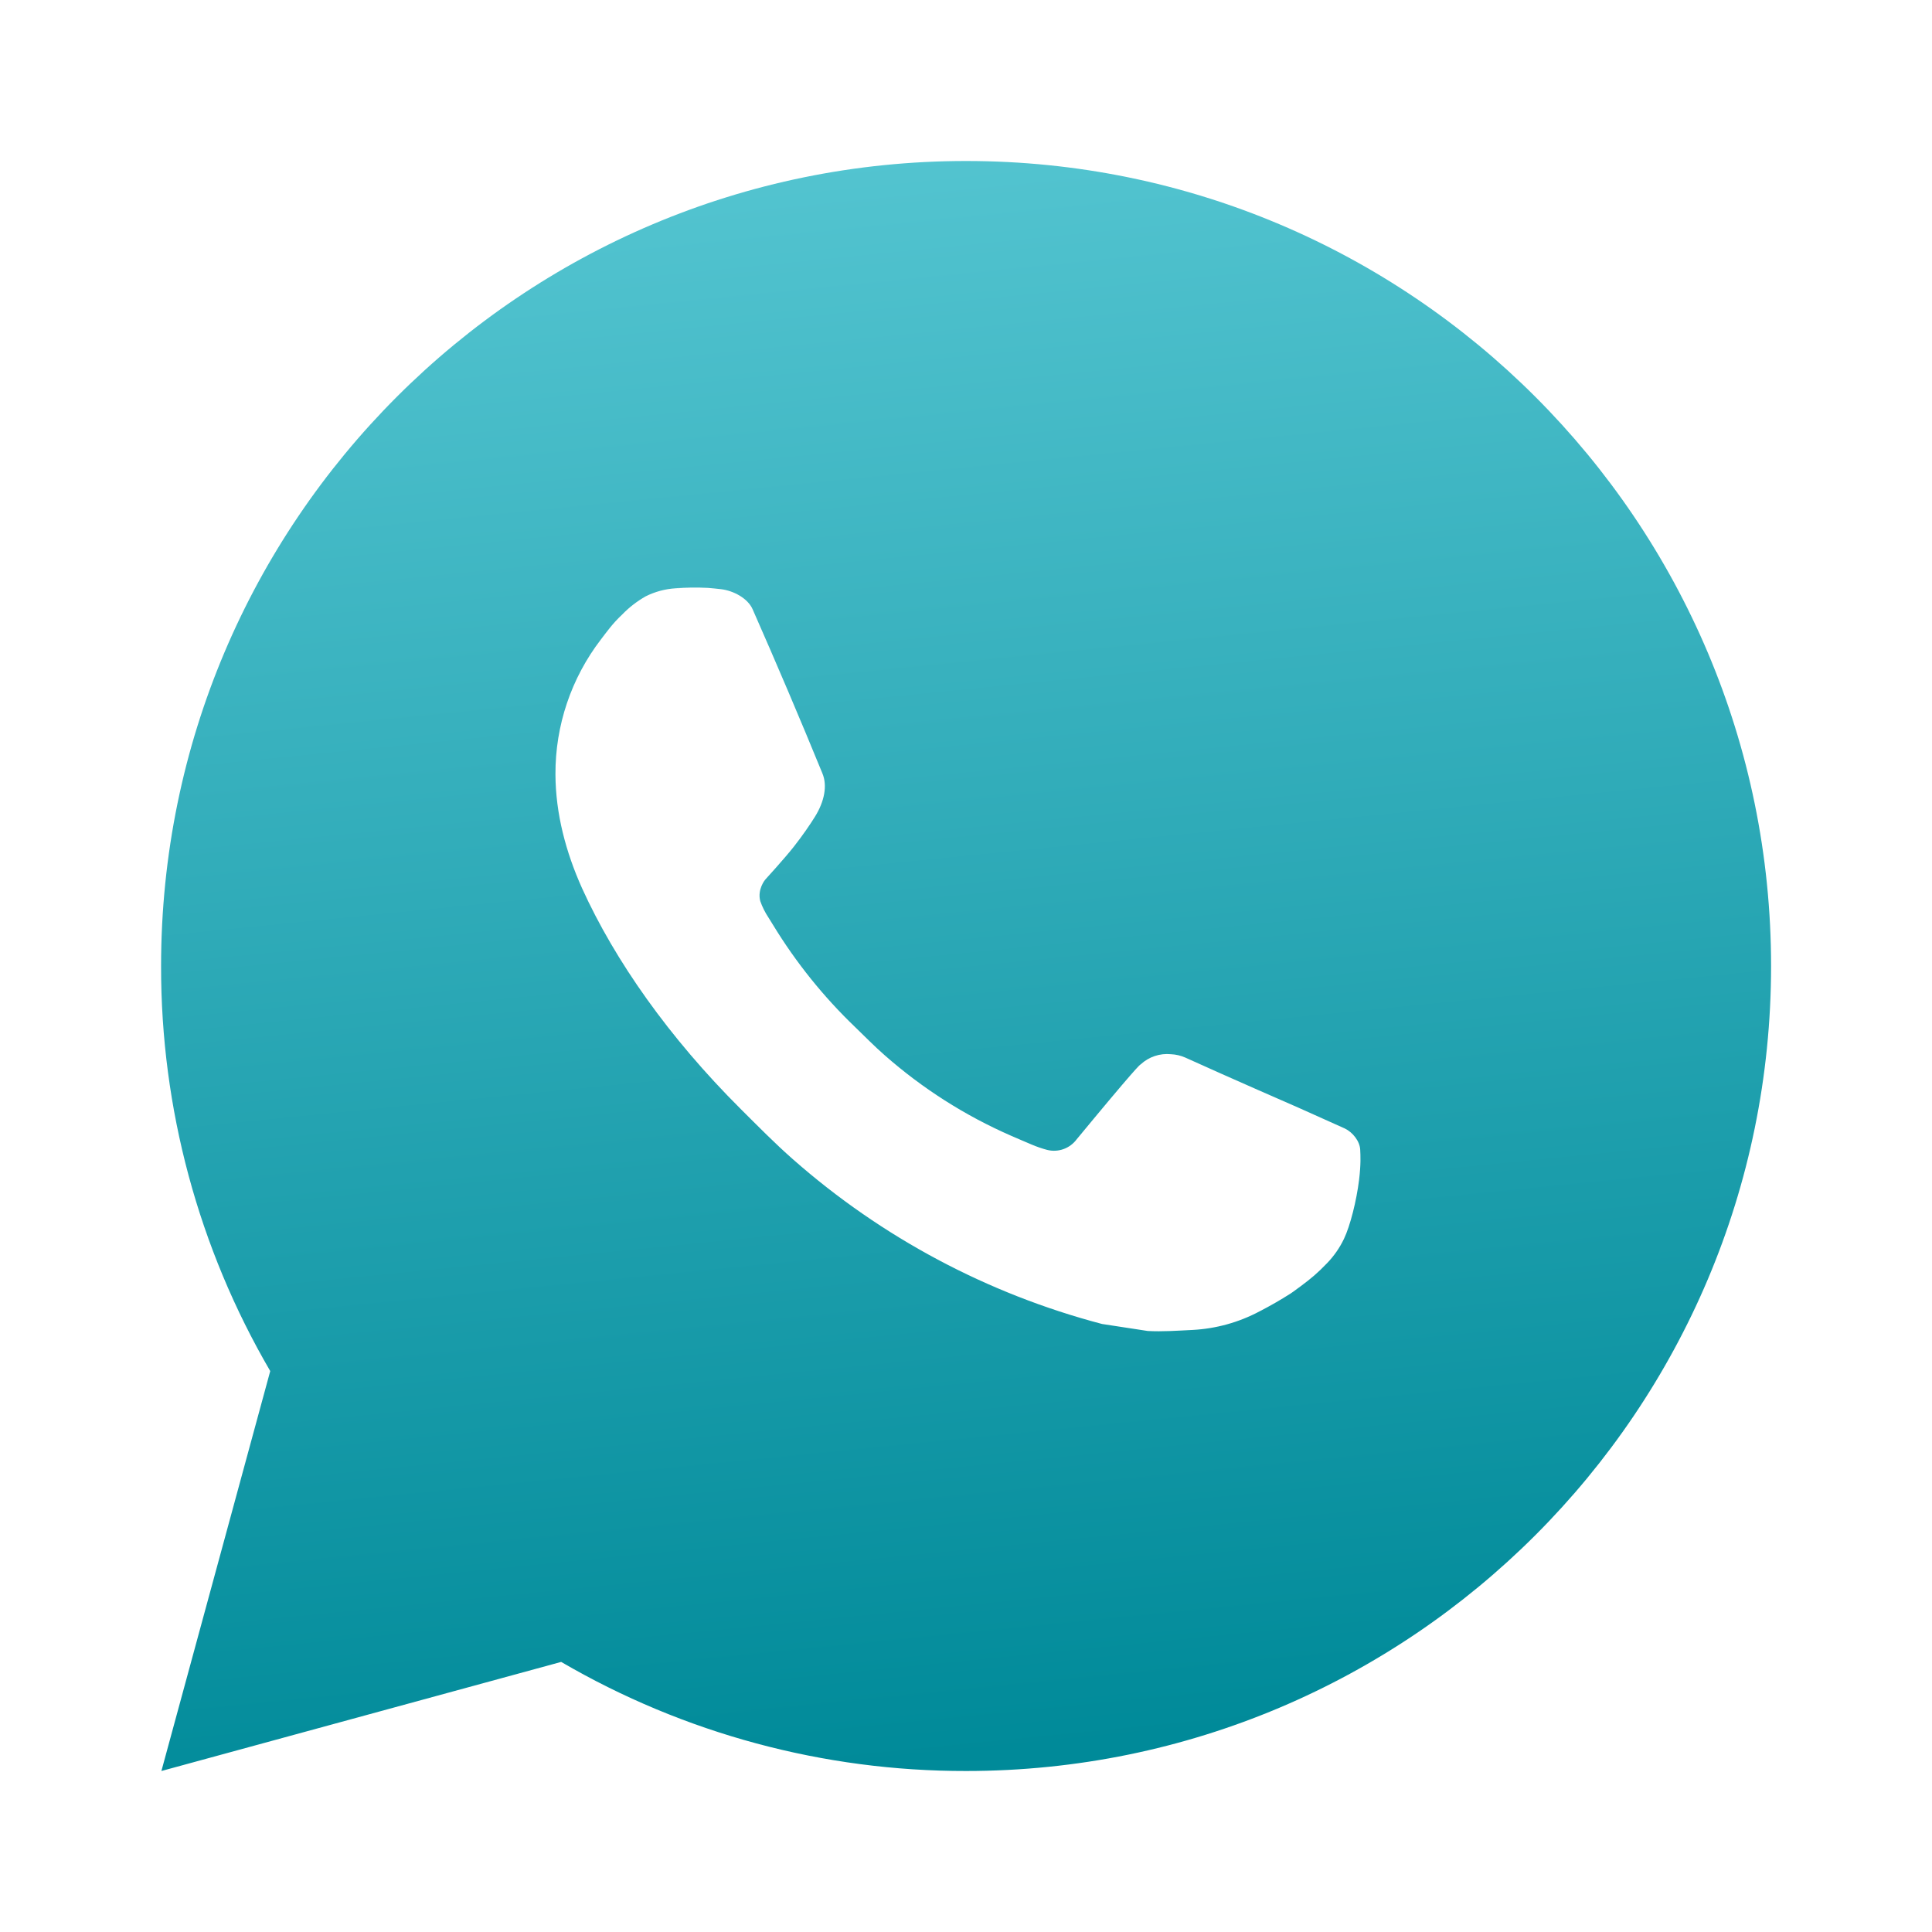 <svg width="24" height="24" viewBox="0 0 256 256" fill="none" xmlns="http://www.w3.org/2000/svg">
<path d="M128.011 21.333C186.923 21.333 234.677 69.088 234.677 128C234.677 186.912 186.923 234.666 128.011 234.666C109.16 234.697 90.642 229.708 74.357 220.213L21.387 234.666L35.808 181.674C26.305 165.385 21.312 146.858 21.344 128C21.344 69.088 69.099 21.333 128.011 21.333ZM91.659 77.866L89.525 77.952C88.144 78.036 86.794 78.399 85.557 79.018C84.4 79.674 83.344 80.493 82.421 81.45C81.141 82.656 80.416 83.701 79.637 84.714C75.692 89.844 73.568 96.142 73.6 102.613C73.621 107.84 74.987 112.928 77.12 117.685C81.483 127.306 88.661 137.493 98.133 146.933C100.416 149.205 102.656 151.488 105.067 153.61C116.836 163.973 130.861 171.445 146.027 175.434L152.085 176.362C154.059 176.469 156.032 176.32 158.016 176.224C161.122 176.063 164.156 175.222 166.901 173.76C168.298 173.04 169.661 172.257 170.987 171.413C170.987 171.413 171.445 171.114 172.32 170.453C173.76 169.386 174.645 168.629 175.84 167.381C176.725 166.464 177.493 165.386 178.08 164.16C178.912 162.421 179.744 159.104 180.085 156.341C180.341 154.229 180.267 153.077 180.235 152.362C180.192 151.221 179.243 150.037 178.208 149.536L172 146.752C172 146.752 162.72 142.709 157.045 140.128C156.451 139.868 155.815 139.72 155.168 139.69C154.438 139.615 153.701 139.698 153.005 139.931C152.31 140.165 151.672 140.545 151.136 141.045C151.083 141.024 150.368 141.632 142.656 150.976C142.213 151.57 141.604 152.02 140.904 152.267C140.205 152.514 139.449 152.547 138.731 152.362C138.036 152.176 137.355 151.941 136.693 151.658C135.371 151.104 134.912 150.89 134.005 150.506C127.883 147.835 122.215 144.225 117.205 139.808C115.861 138.634 114.613 137.354 113.333 136.117C109.137 132.098 105.48 127.552 102.453 122.592L101.824 121.578C101.372 120.897 101.006 120.163 100.736 119.392C100.331 117.824 101.387 116.565 101.387 116.565C101.387 116.565 103.979 113.728 105.184 112.192C106.357 110.698 107.349 109.248 107.989 108.213C109.248 106.186 109.643 104.106 108.981 102.496C105.995 95.2 102.901 87.936 99.723 80.725C99.093 79.296 97.227 78.272 95.531 78.069C94.955 78.005 94.379 77.941 93.803 77.898C92.37 77.827 90.935 77.841 89.504 77.941L91.659 77.866Z" fill="url(#paint0_linear_1958_164)"/>
<defs>
<linearGradient id="paint0_linear_1958_164" x1="110.493" y1="21.333" x2="131.512" y2="232.575" gradientUnits="userSpaceOnUse">
<stop stop-color="#53C4D0"/>
<stop offset="1" stop-color="#008A99"/>
</linearGradient>
</defs>
</svg>
